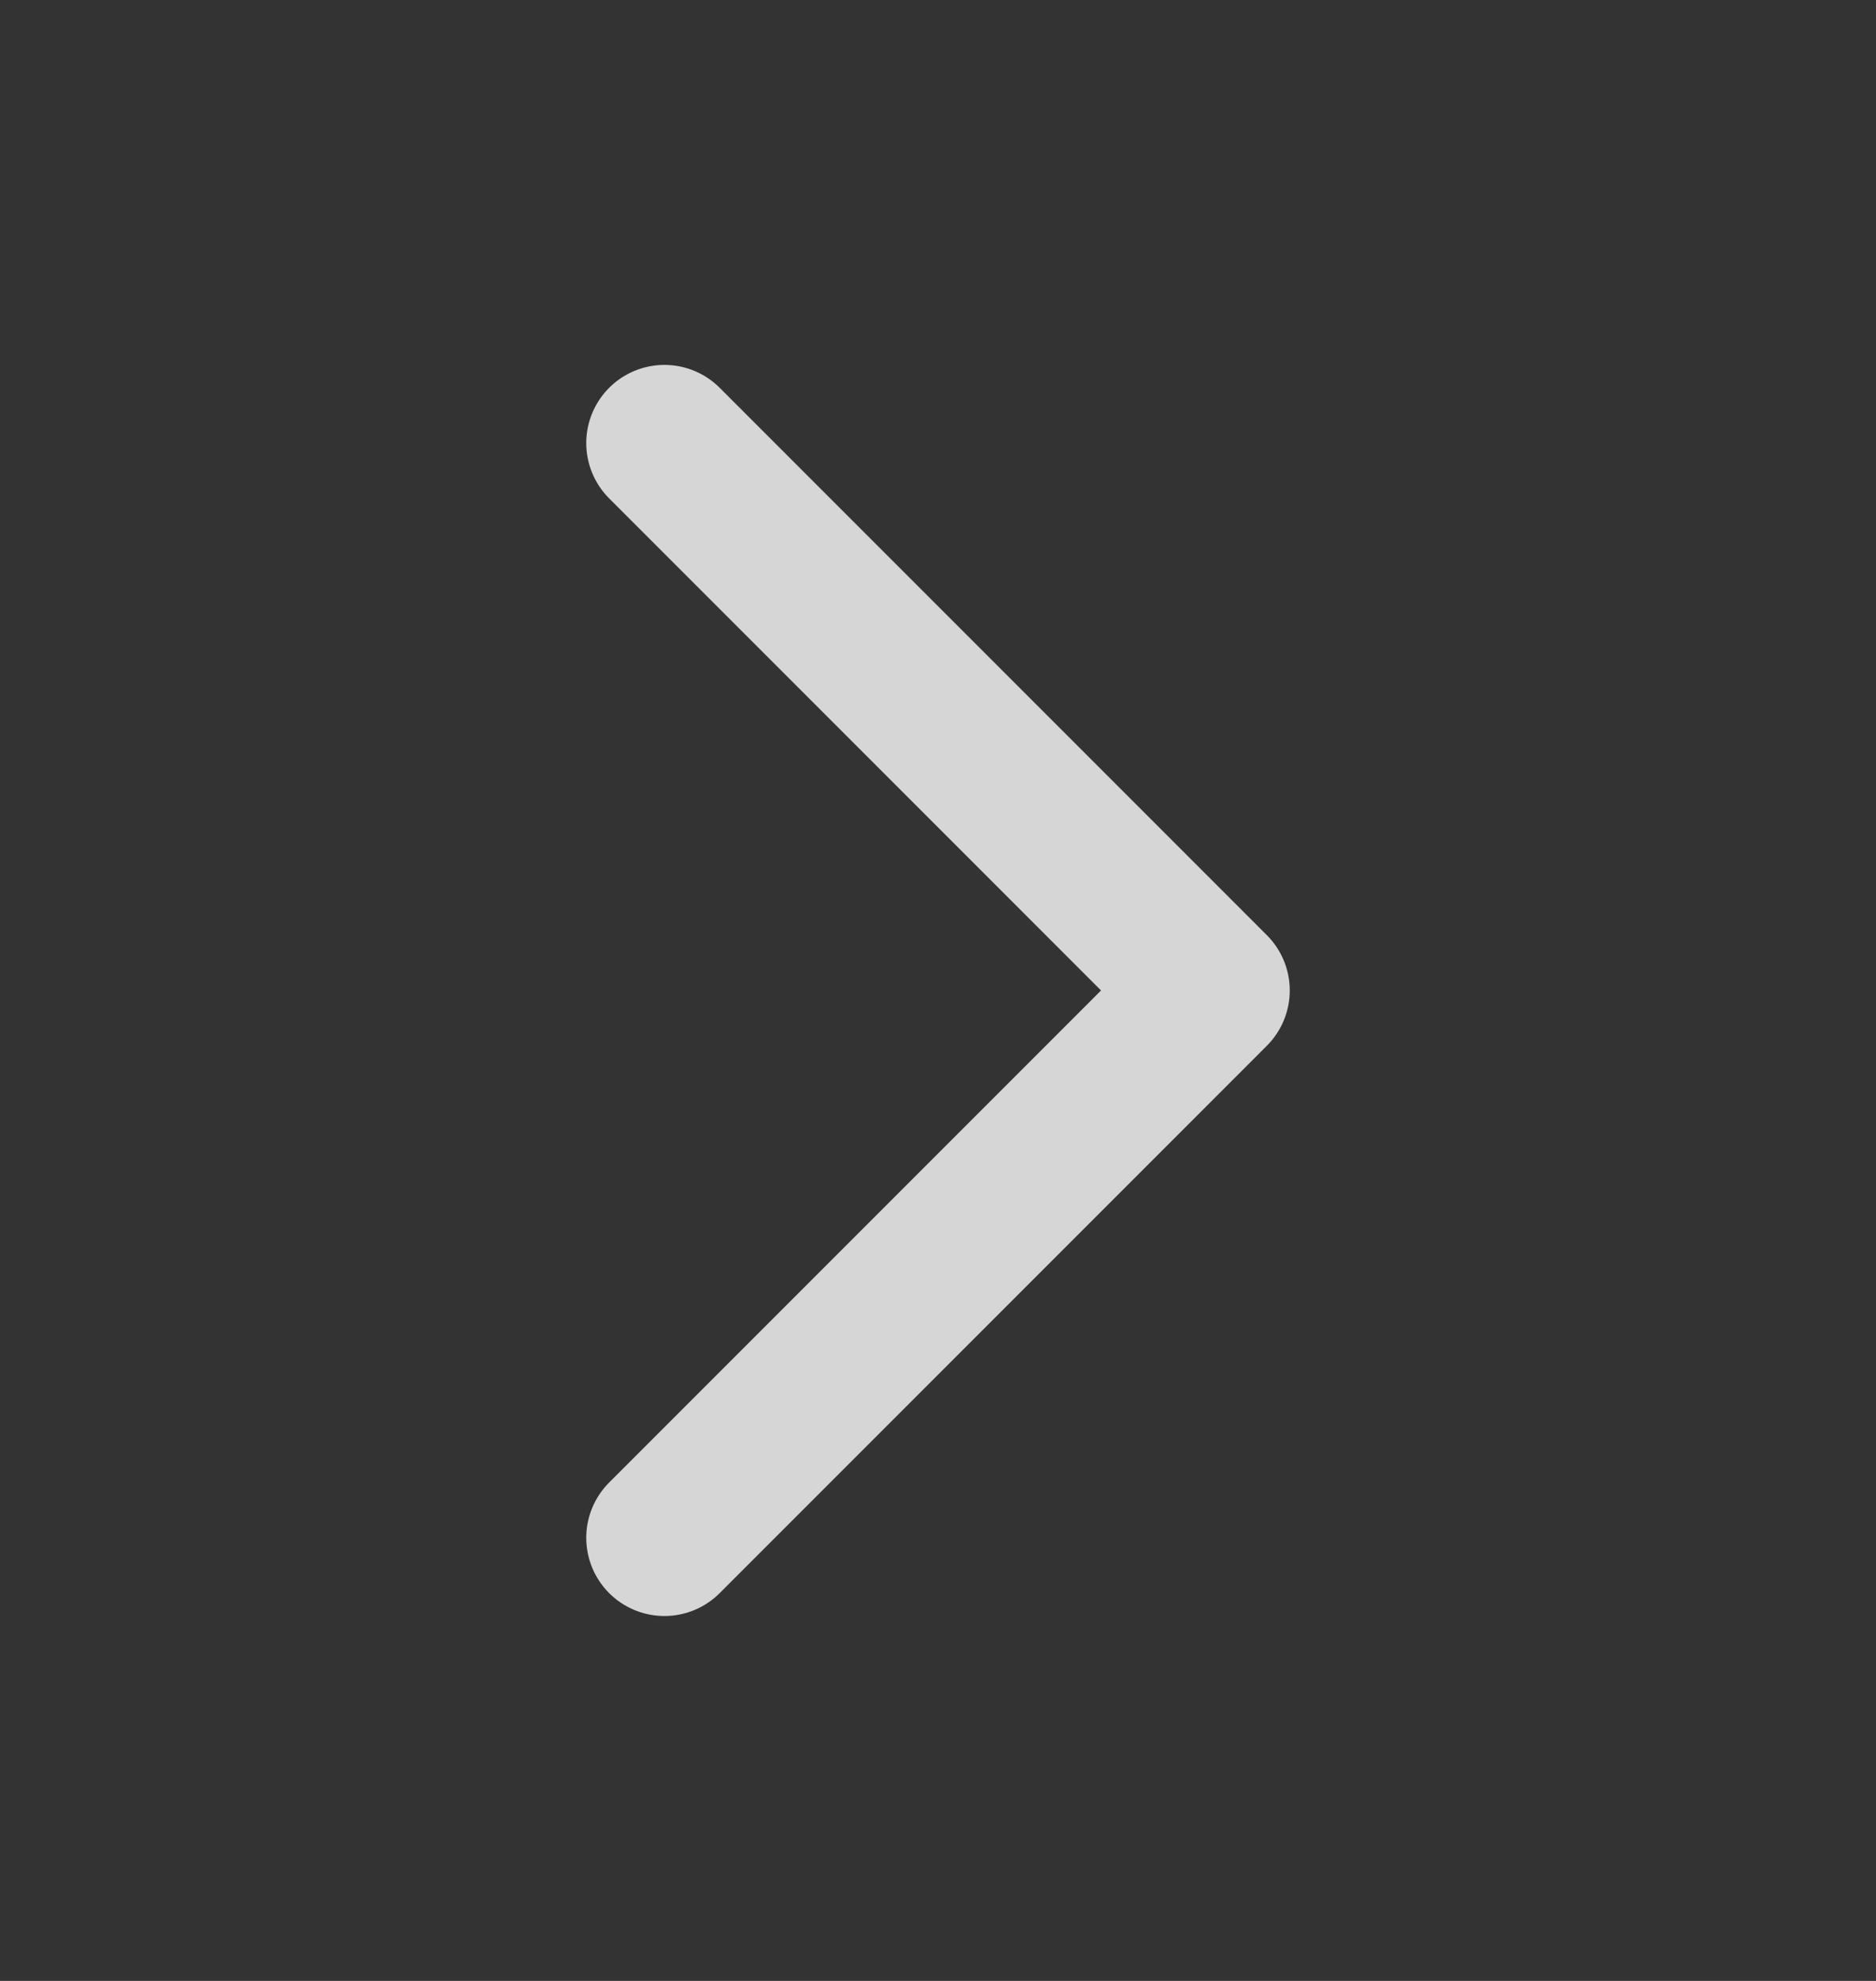 <svg width="18" height="19" viewBox="0 0 18 19" fill="none" xmlns="http://www.w3.org/2000/svg">
<rect x="0" y="0" width="18" height="19" fill="#333333" stroke="none"/>
<path d="M6.375 4.25L11.625 9.5L6.375 14.75" stroke="white" stroke-opacity="0.8" stroke-width="1.5" stroke-linecap="round" stroke-linejoin="round"/>
</svg>
